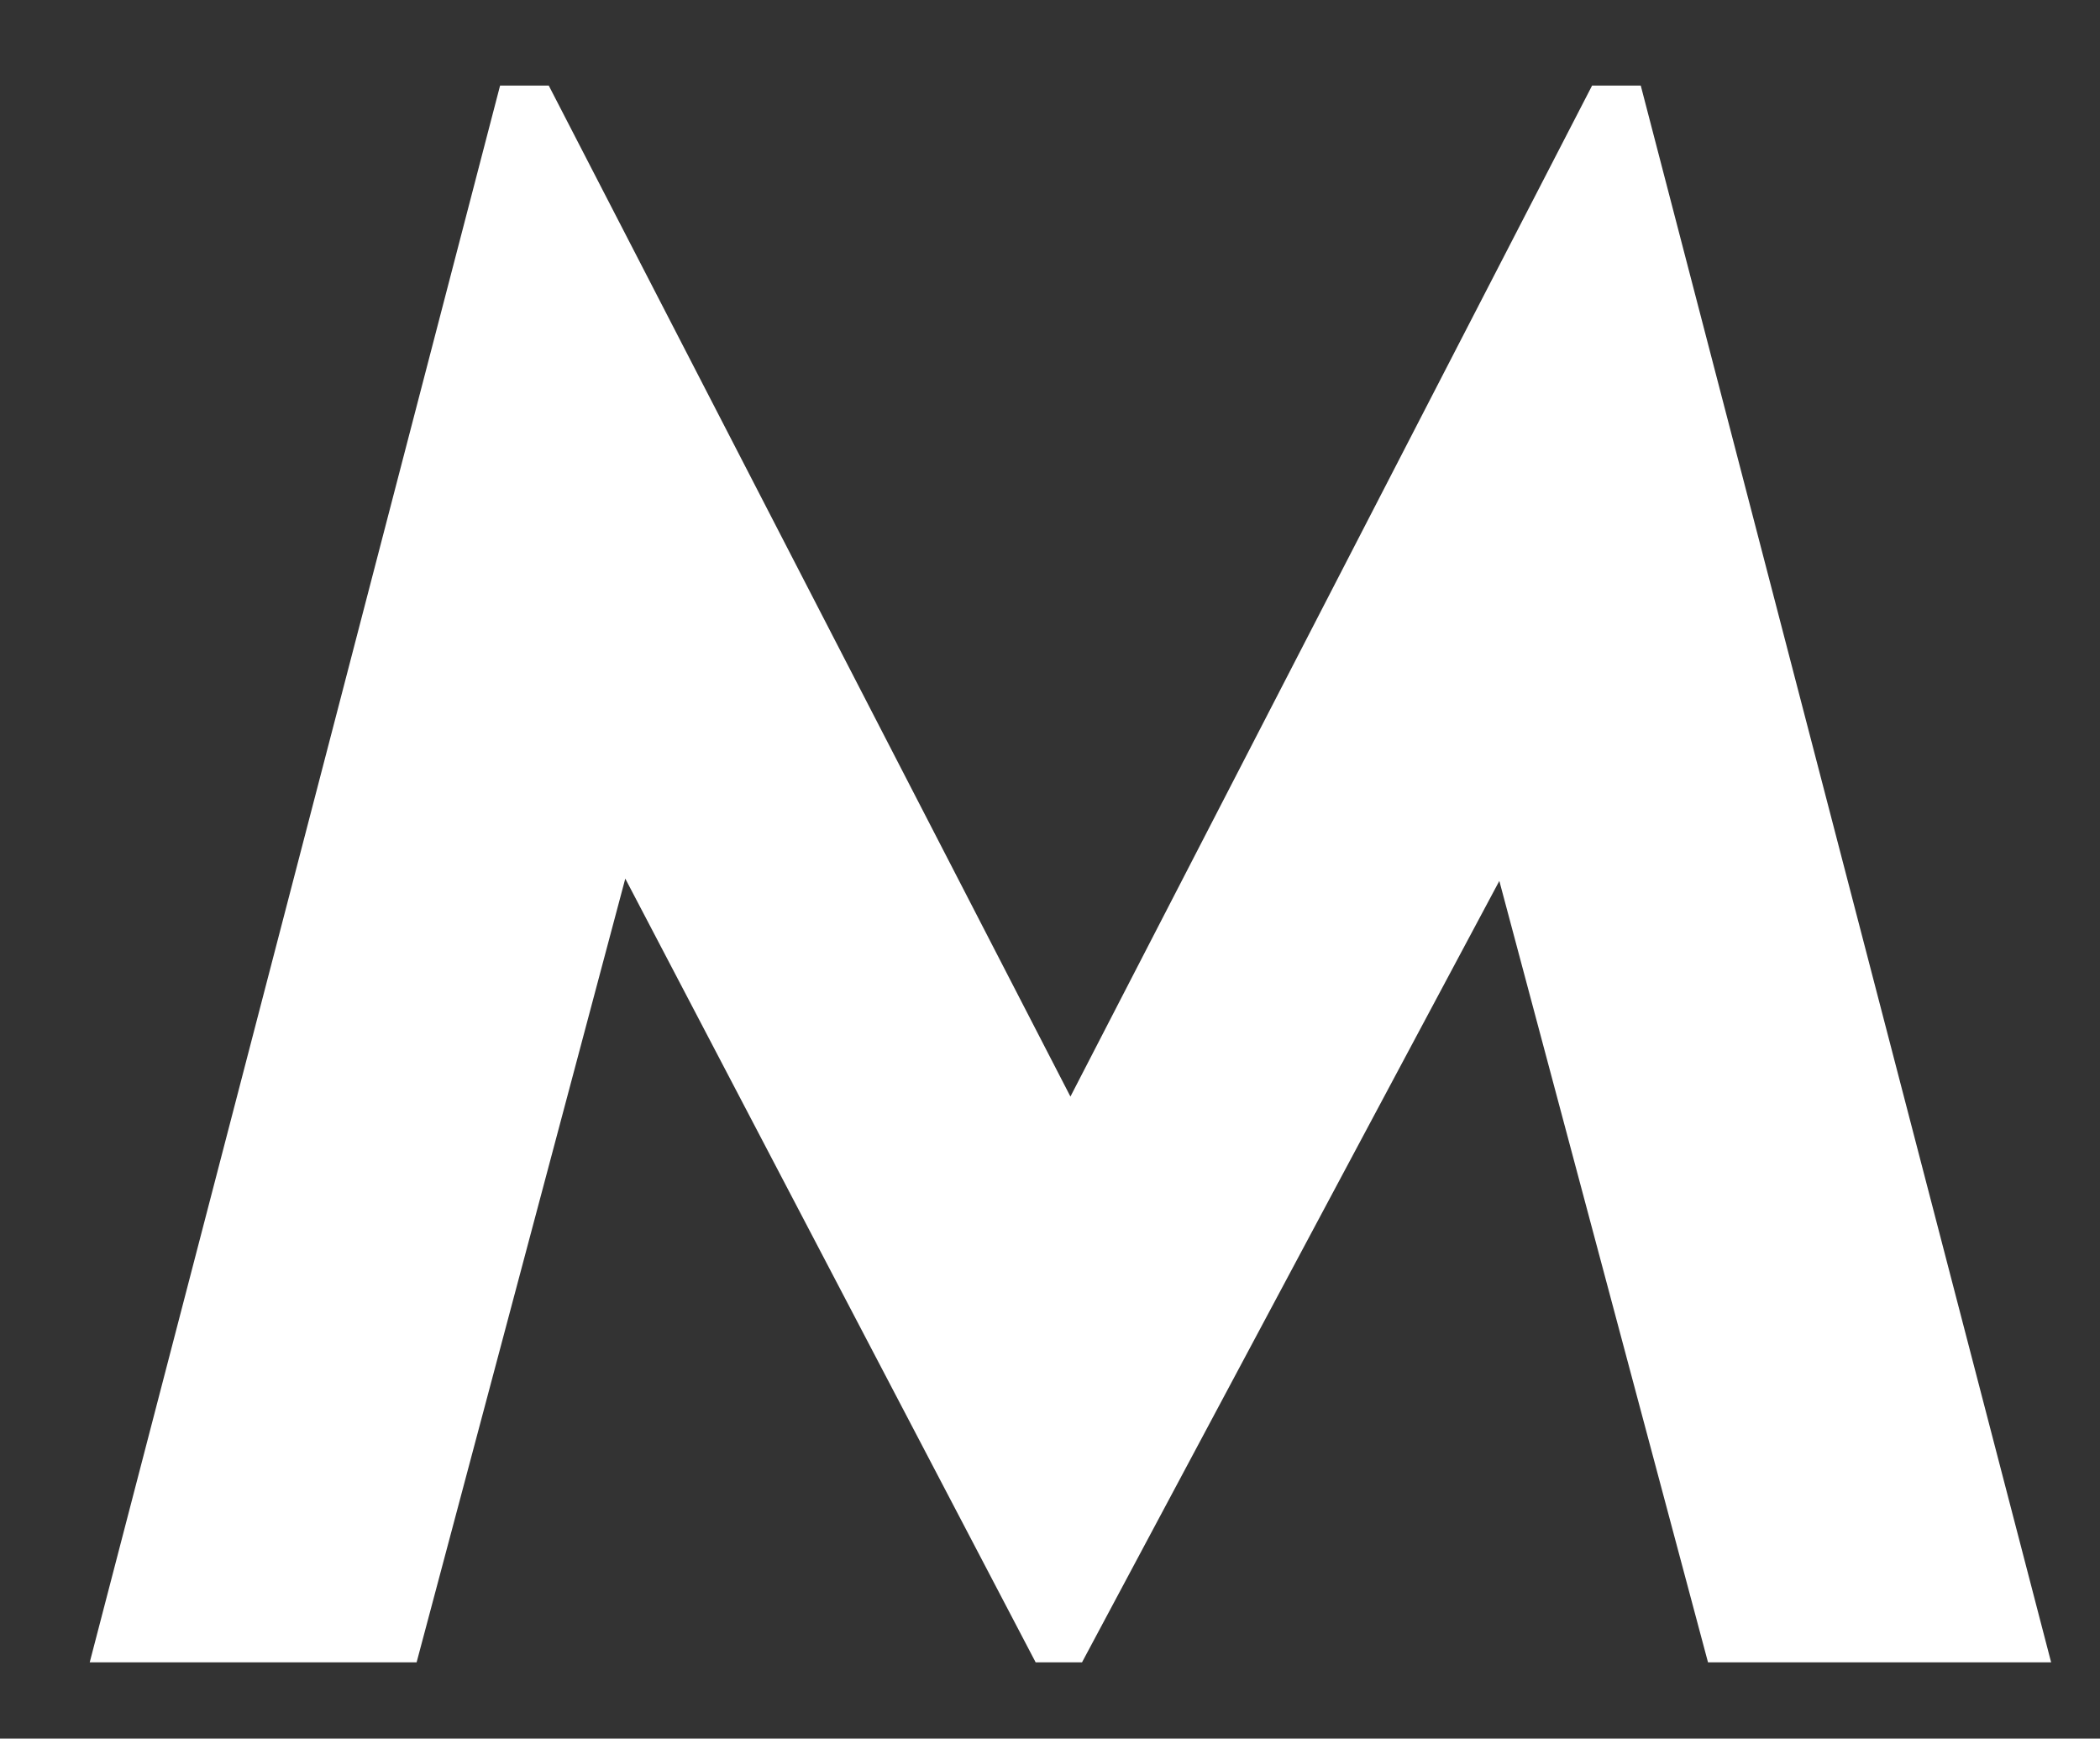 <?xml version="1.0" encoding="UTF-8" standalone="no"?>
<!DOCTYPE svg PUBLIC "-//W3C//DTD SVG 1.1//EN" "http://www.w3.org/Graphics/SVG/1.1/DTD/svg11.dtd">
<svg width="100%" height="100%" viewBox="0 0 151 125" version="1.1" xmlns="http://www.w3.org/2000/svg" xmlns:xlink="http://www.w3.org/1999/xlink" xml:space="preserve" xmlns:serif="http://www.serif.com/" style="fill-rule:evenodd;clip-rule:evenodd;stroke-linejoin:round;stroke-miterlimit:2;">
    <rect x="0" y="0" width="151" height="125" fill="#333333" stroke="none"/>
    <g transform="matrix(1,0,0,1,76.969,46.83)">
        <g id="Layer-1" serif:id="Layer 1">
            <path d="M0,32.01L37.509,-40.676L41.01,-40.676L70.517,72.686L45.845,72.686L30.84,16.505L0.833,72.686L-2.501,72.686L-32.008,16.339L-47.013,72.686L-70.518,72.686L-41.011,-40.676L-37.51,-40.676L0,32.01Z" style="fill:white;fill-rule:nonzero;"/>
        </g>
    </g>
</svg>
